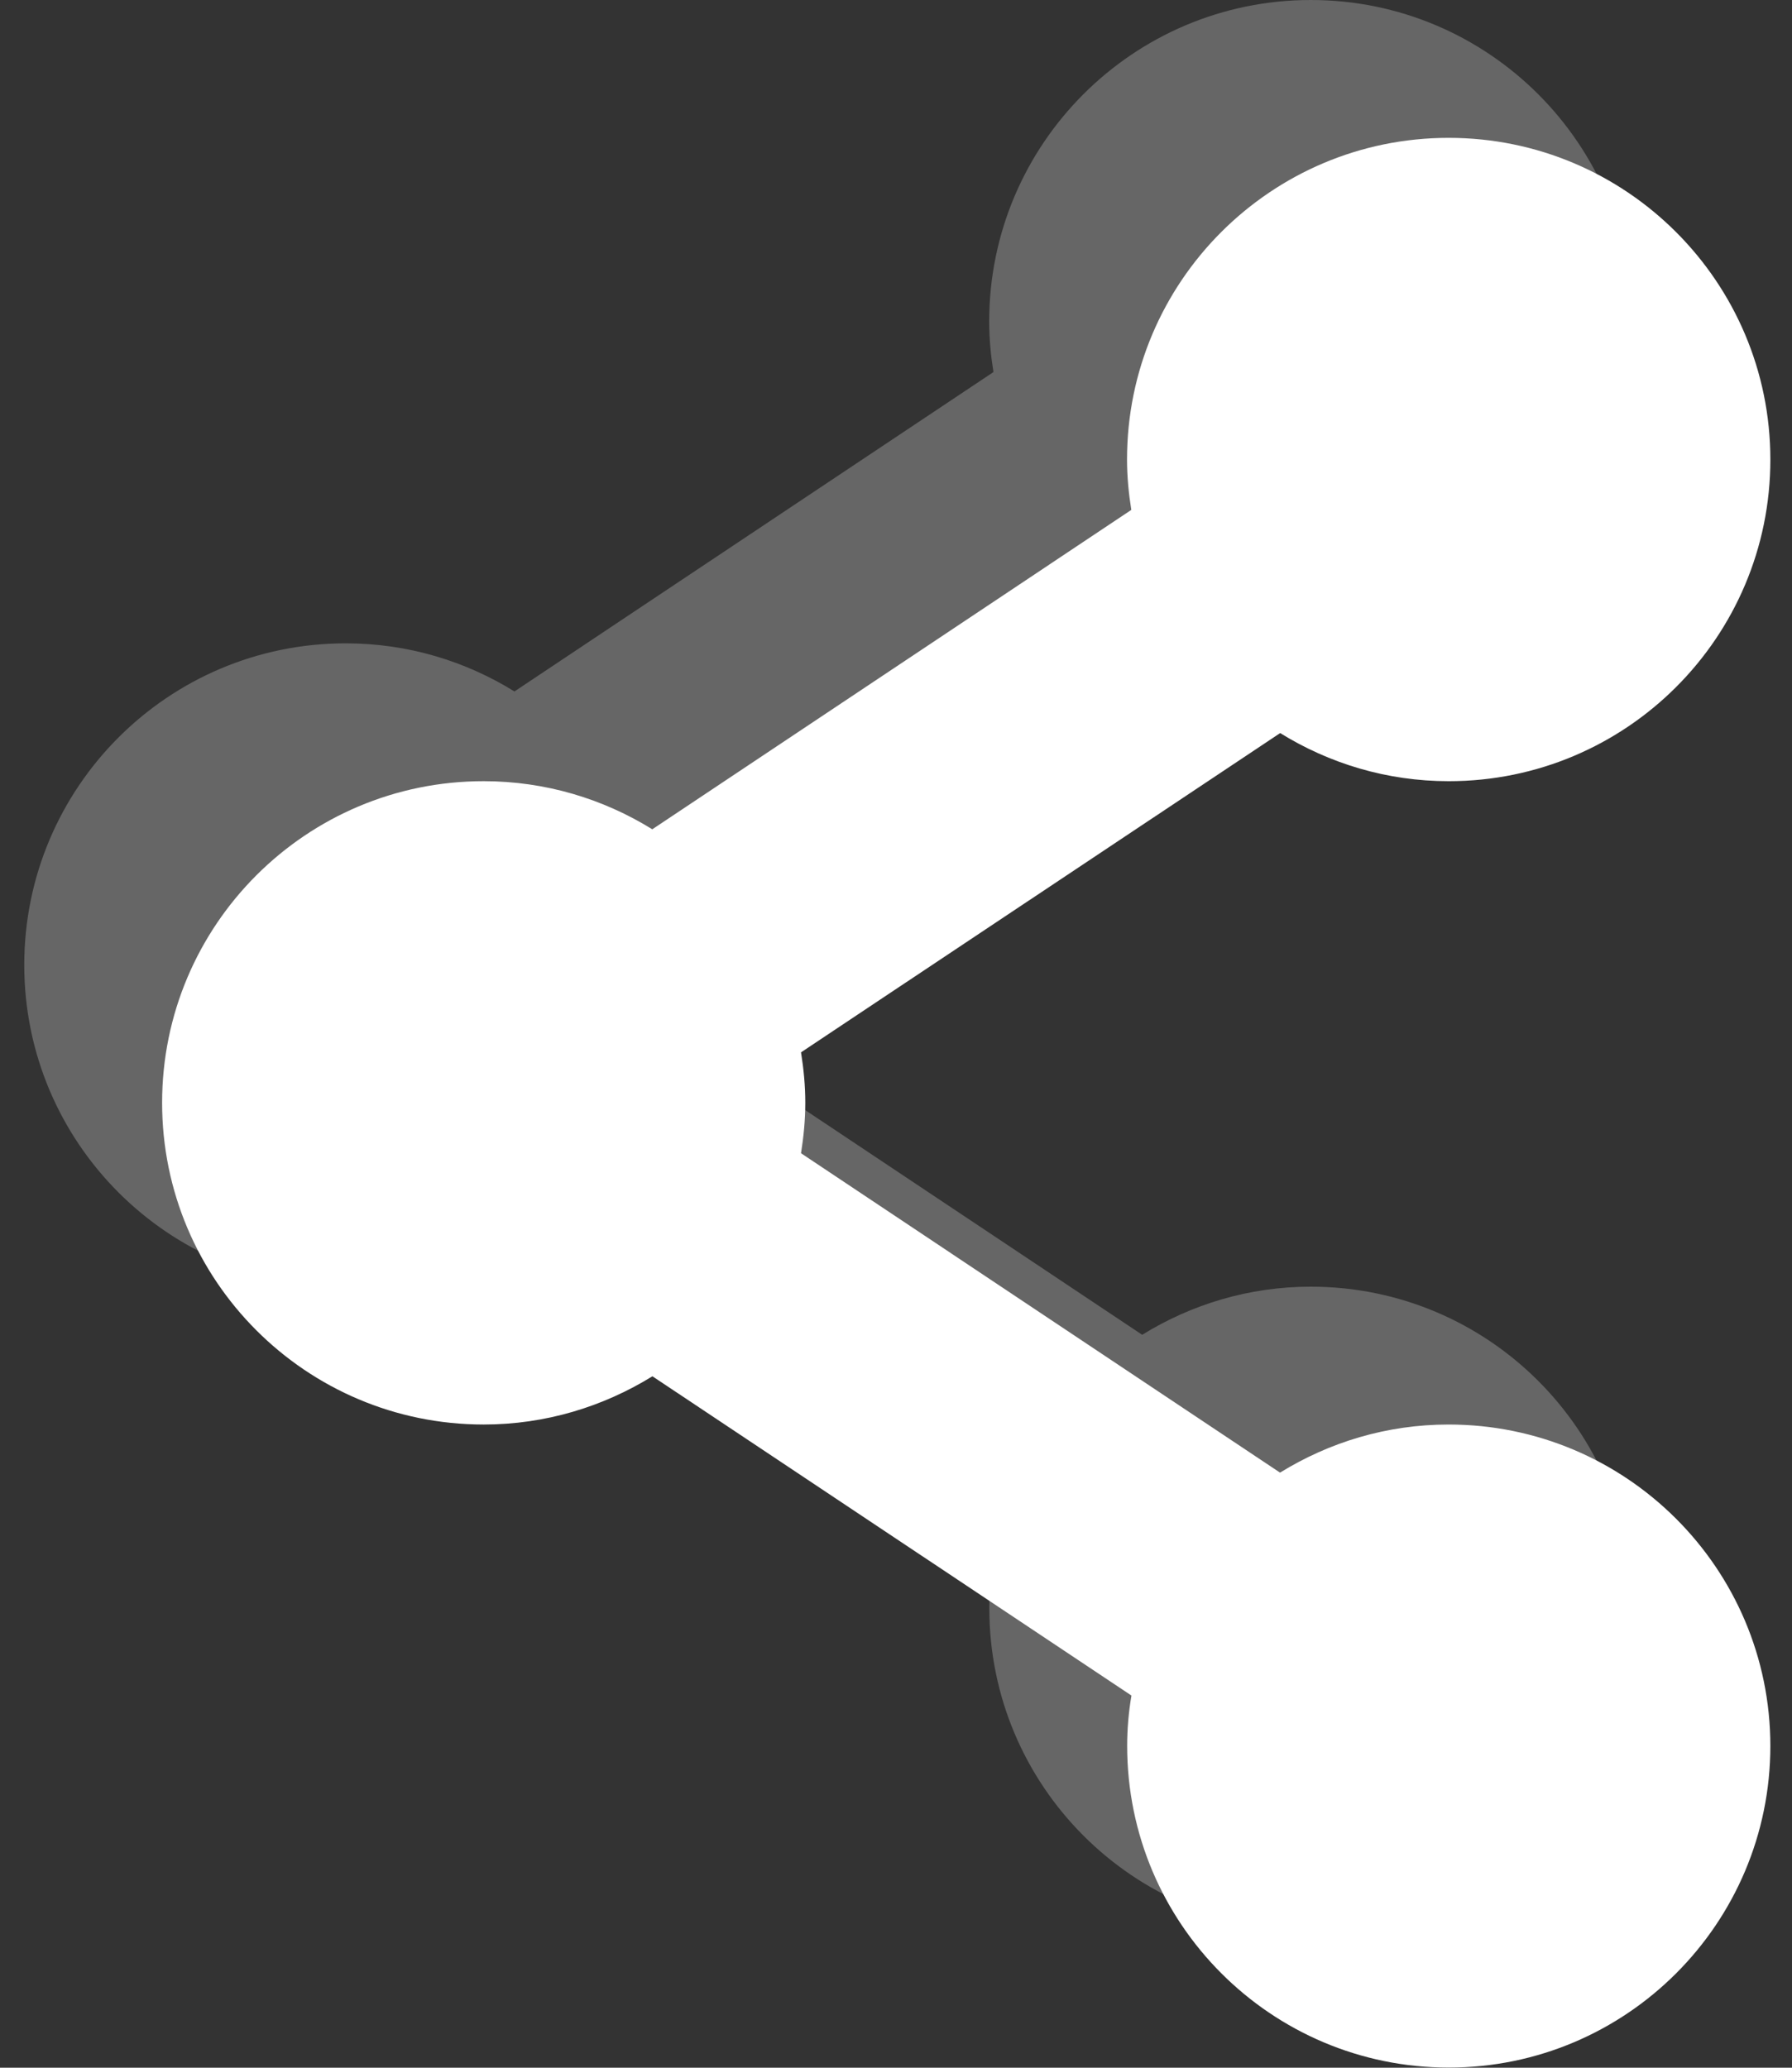 <?xml version="1.0" encoding="utf-8"?>
<!-- Generator: Adobe Illustrator 16.0.0, SVG Export Plug-In . SVG Version: 6.00 Build 0)  -->
<!DOCTYPE svg PUBLIC "-//W3C//DTD SVG 1.1//EN" "http://www.w3.org/Graphics/SVG/1.1/DTD/svg11.dtd">
<svg version="1.1" id="Calque_1" xmlns="http://www.w3.org/2000/svg" xmlns:xlink="http://www.w3.org/1999/xlink" x="0px" y="0px"
	 width="13px" height="15px" viewBox="0 0 13 15" enable-background="new 0 0 13 15" xml:space="preserve">
<rect x="0" y="0" width="13" height="15" fill="#333333" stroke="none"/>
<g>
	<path fill="#666666" d="M9.509,9.334c-0.449,0-0.867,0.129-1.223,0.349L4.811,7.366C4.83,7.247,4.842,7.125,4.842,7
		S4.83,6.753,4.811,6.634l3.476-2.316c0.355,0.22,0.773,0.349,1.223,0.349c1.288,0,2.333-1.044,2.333-2.333S10.797,0,9.509,0
		S7.176,1.045,7.176,2.333c0,0.125,0.012,0.246,0.031,0.366L3.732,5.016c-0.355-0.22-0.774-0.349-1.224-0.349
		C1.221,4.667,0.176,5.711,0.176,7c0,1.289,1.045,2.334,2.333,2.334c0.449,0,0.868-0.13,1.224-0.35l3.475,2.316
		c-0.02,0.119-0.031,0.24-0.031,0.365C7.176,12.955,8.221,14,9.509,14s2.333-1.045,2.333-2.334
		C11.842,10.378,10.797,9.334,9.509,9.334z"/>
	<path fill="#FFFFFF" d="M10.509,10.334c-0.449,0-0.867,0.129-1.223,0.349L5.811,8.366C5.83,8.246,5.842,8.125,5.842,8
		S5.83,7.753,5.811,7.634l3.476-2.316c0.355,0.22,0.773,0.349,1.223,0.349c1.288,0,2.333-1.044,2.333-2.333S11.797,1,10.509,1
		S8.176,2.045,8.176,3.333c0,0.125,0.012,0.246,0.031,0.366L4.732,6.016c-0.355-0.22-0.774-0.349-1.224-0.349
		C2.221,5.667,1.176,6.711,1.176,8c0,1.289,1.045,2.334,2.333,2.334c0.449,0,0.868-0.13,1.224-0.35l3.475,2.316
		c-0.02,0.119-0.031,0.24-0.031,0.365c0,1.289,1.045,2.334,2.333,2.334s2.333-1.045,2.333-2.334
		C12.842,11.378,11.797,10.334,10.509,10.334z"/>
</g>
</svg>
